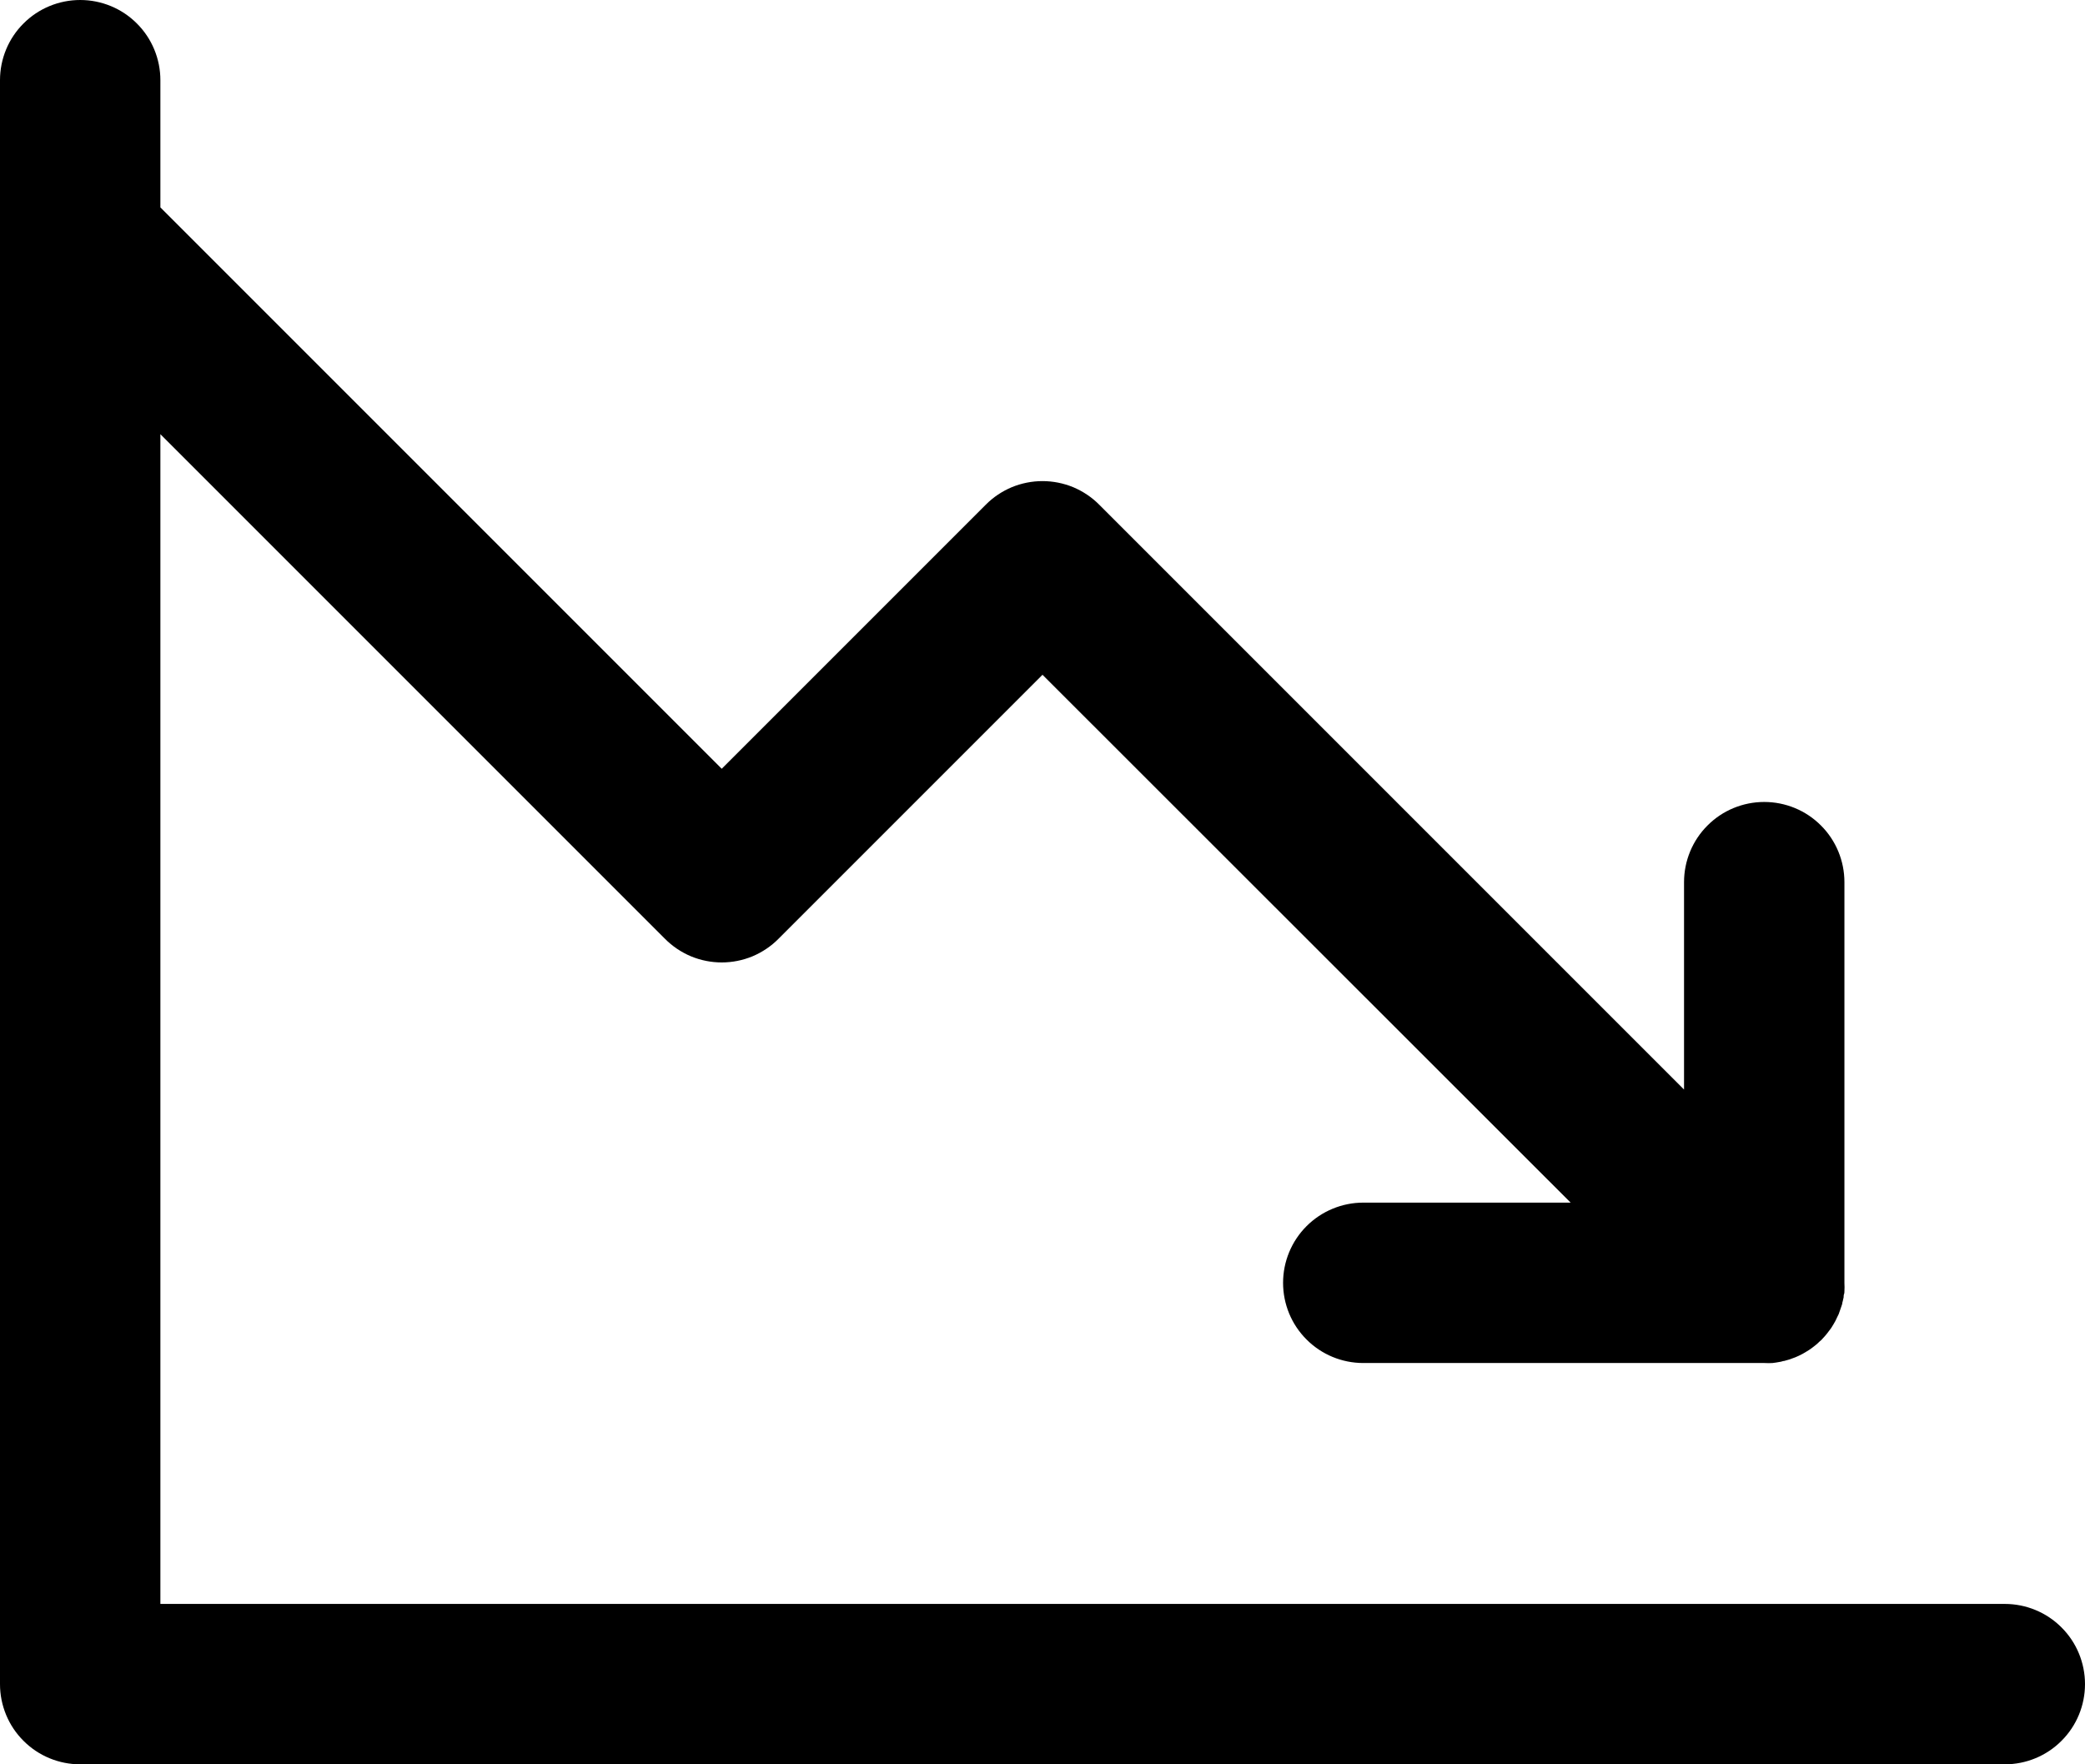 <svg xmlns="http://www.w3.org/2000/svg" fill="none" viewBox="0 0 26 22" height="22" width="26">
<path fill="black" d="M26 21C26 21.265 25.895 21.52 25.707 21.707C25.52 21.895 25.265 22 25 22H1C0.735 22 0.48 21.895 0.293 21.707C0.105 21.52 0 21.265 0 21V1C0 0.735 0.105 0.48 0.293 0.293C0.48 0.105 0.735 0 1 0C1.265 0 1.52 0.105 1.707 0.293C1.895 0.48 2 0.735 2 1V2.586L9 9.586L12.293 6.293C12.385 6.2 12.496 6.126 12.617 6.075C12.739 6.025 12.869 5.999 13 5.999C13.131 5.999 13.261 6.025 13.383 6.075C13.504 6.126 13.615 6.2 13.707 6.293L21 13.586V11C21 10.735 21.105 10.48 21.293 10.293C21.48 10.105 21.735 10 22 10C22.265 10 22.52 10.105 22.707 10.293C22.895 10.48 23 10.735 23 11V16C23.002 16.033 23.002 16.067 23 16.1C23 16.114 23 16.126 22.994 16.14C22.988 16.154 22.994 16.177 22.985 16.198C22.982 16.213 22.979 16.229 22.974 16.244C22.974 16.26 22.966 16.276 22.961 16.293C22.956 16.309 22.951 16.321 22.946 16.336L22.929 16.385L22.91 16.424C22.902 16.44 22.895 16.457 22.886 16.474C22.878 16.49 22.872 16.496 22.866 16.509L22.836 16.558L22.81 16.593L22.777 16.636C22.764 16.654 22.747 16.67 22.733 16.686L22.712 16.709L22.691 16.727C22.675 16.744 22.657 16.759 22.639 16.774C22.626 16.785 22.613 16.795 22.599 16.805L22.561 16.832L22.514 16.861C22.502 16.869 22.489 16.876 22.476 16.883L22.43 16.906L22.387 16.925L22.343 16.941C22.327 16.948 22.311 16.953 22.295 16.957L22.25 16.97C22.233 16.97 22.218 16.979 22.2 16.981L22.148 16.99L22.104 16.996C22.071 16.998 22.038 16.998 22.005 16.996H17C16.735 16.996 16.48 16.891 16.293 16.703C16.105 16.516 16 16.262 16 15.996C16 15.731 16.105 15.477 16.293 15.289C16.48 15.102 16.735 14.996 17 14.996H19.586L13 8.414L9.707 11.707C9.615 11.8 9.504 11.874 9.383 11.925C9.262 11.975 9.131 12.001 9 12.001C8.869 12.001 8.738 11.975 8.617 11.925C8.496 11.874 8.385 11.8 8.293 11.707L2 5.414V20H25C25.265 20 25.52 20.105 25.707 20.293C25.895 20.48 26 20.735 26 21Z"></path>
</svg>
